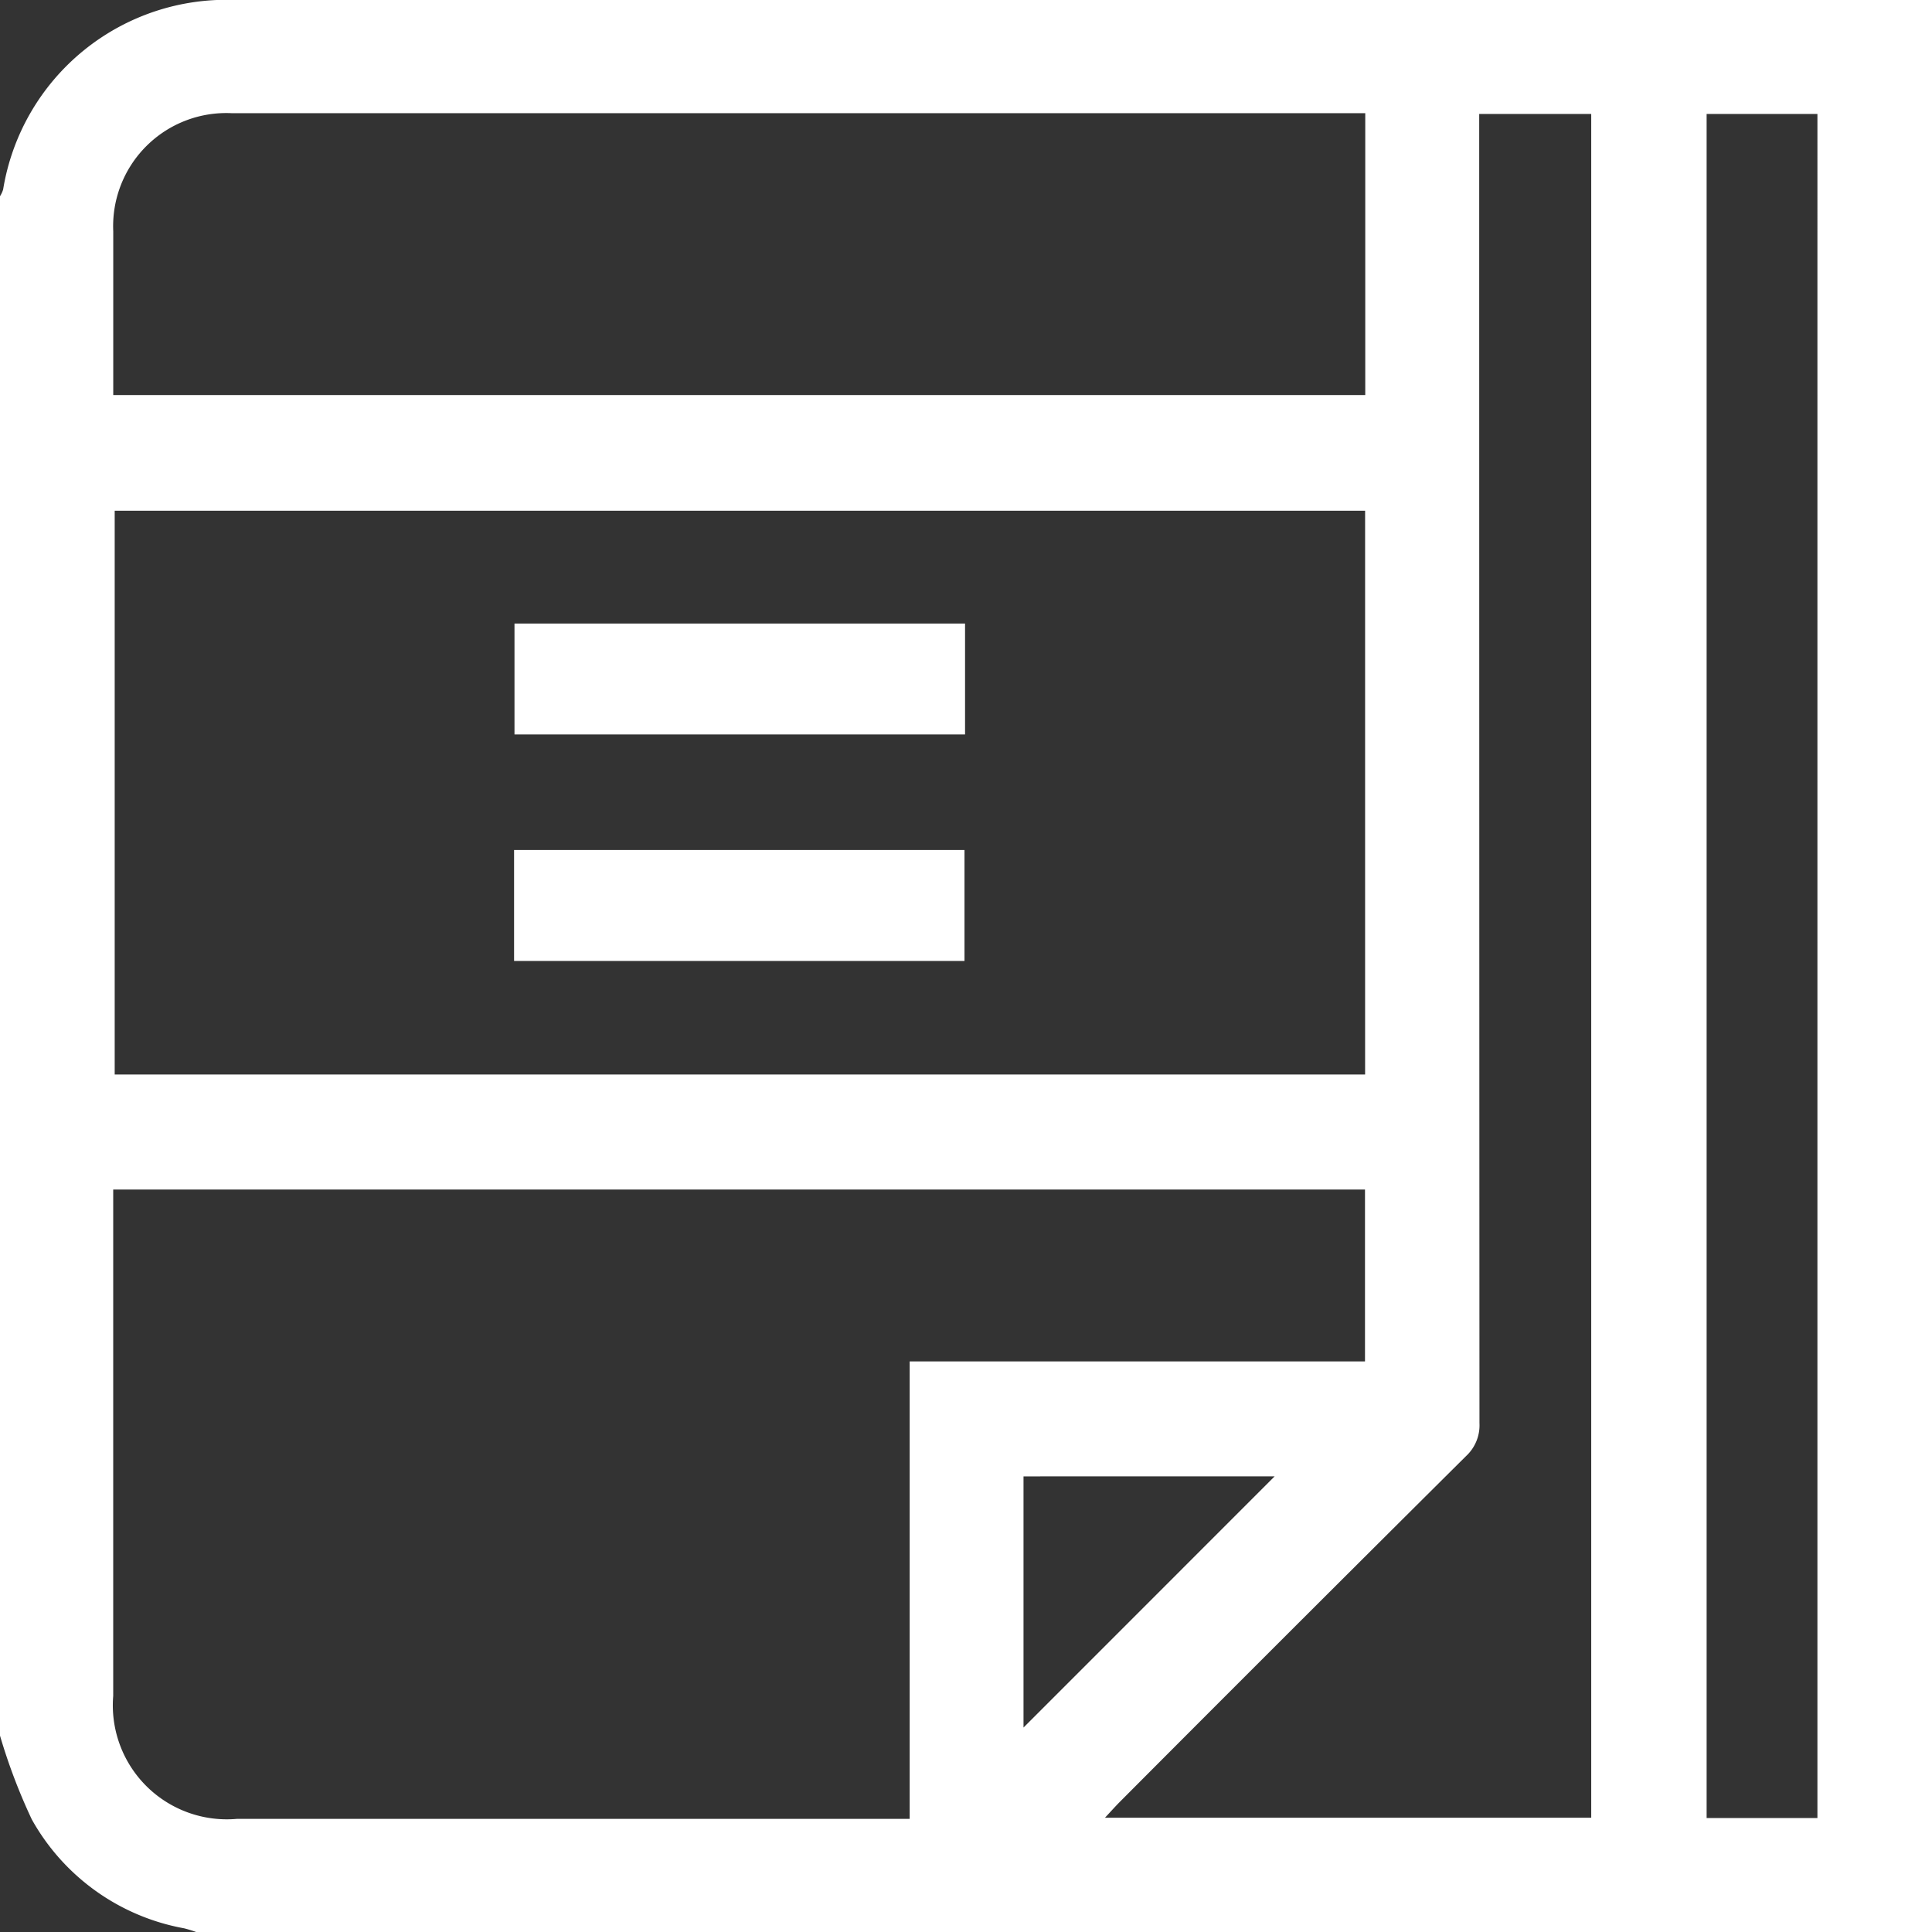 <svg id="Group_8874" data-name="Group 8874" xmlns="http://www.w3.org/2000/svg" xmlns:xlink="http://www.w3.org/1999/xlink" width="51.983" height="51.984" viewBox="0 0 51.983 51.984">
  <rect x="0" y="0" width="51.983" height="51.984" fill="#333333" stroke="none"/>
  <defs>
    <clipPath id="clip-path">
      <rect id="Rectangle_3828" data-name="Rectangle 3828" width="51.983" height="51.984" fill="none"/>
    </clipPath>
  </defs>
  <g id="Group_8873" data-name="Group 8873" clip-path="url(#clip-path)">
    <path id="Path_14758" data-name="Path 14758" d="M0,46.7V5.28A.791.791,0,0,0,.084,5.1,6.085,6.085,0,0,1,6.345,0H51.983V51.984H5.28a3.323,3.323,0,0,0-.325-.1,5.9,5.9,0,0,1-4.1-2.931A15.667,15.667,0,0,1,0,46.7M36.73,13.742H3.086V28.911H36.73ZM3.046,32.006v.533q0,6.547,0,13.094a3.067,3.067,0,0,0,3.33,3.306h18.1V36.631H36.727V32.006ZM36.734,3.046H24.31q-9.032,0-18.063,0a3.044,3.044,0,0,0-3.2,3.178c0,.778,0,1.556,0,2.334v2.072H36.734Zm3.066.02v.712q0,17.257.007,34.514a1.128,1.128,0,0,1-.36.885q-4.662,4.633-9.3,9.288c-.126.126-.245.26-.416.443H42.814V3.066Zm9.1,0H45.919V48.917H48.9ZM27.539,46.482l6.756-6.758H27.539Z" transform="translate(0 0)" fill="#fff"/>
    <rect id="Rectangle_3826" data-name="Rectangle 3826" width="12.123" height="2.984" transform="translate(13.843 16.777)" fill="#fff"/>
    <rect id="Rectangle_3827" data-name="Rectangle 3827" width="12.119" height="2.986" transform="translate(13.832 22.87)" fill="#fff"/>
  </g>
</svg>
